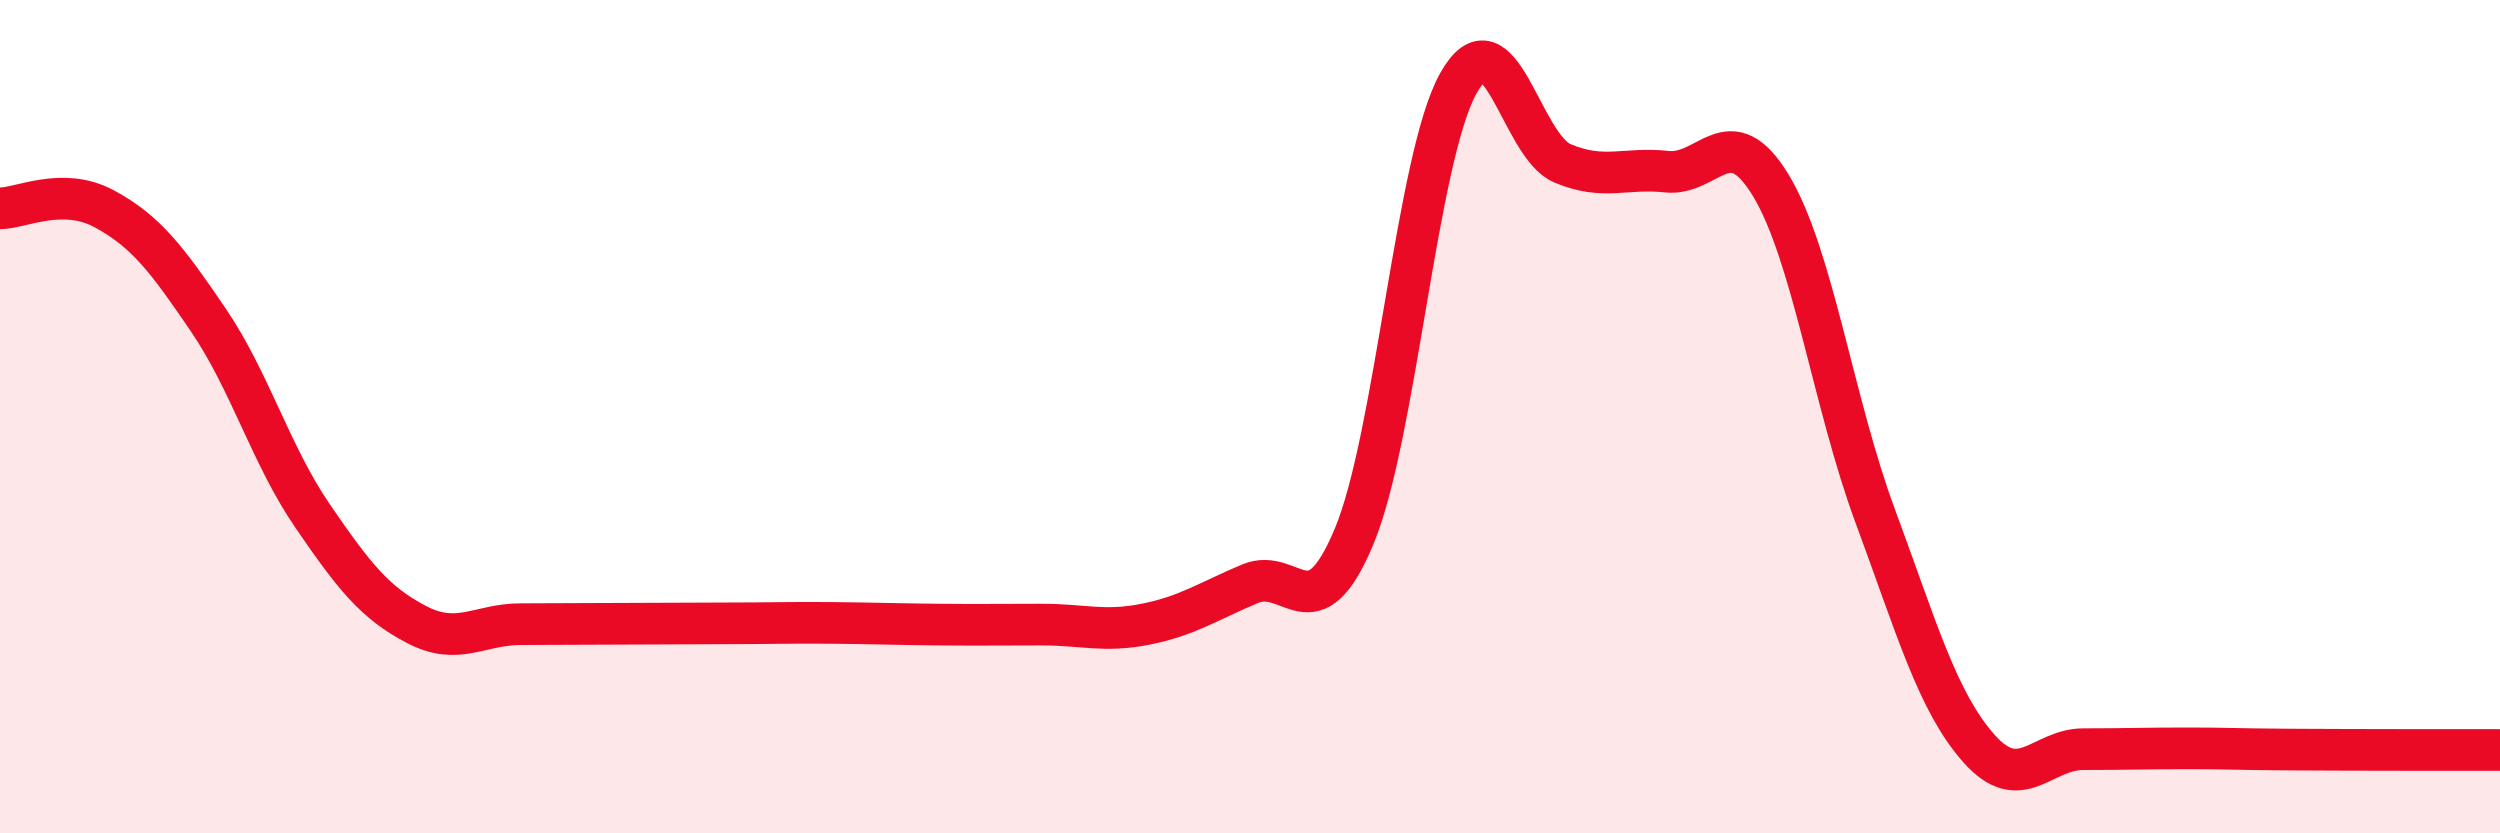 
    <svg width="60" height="20" viewBox="0 0 60 20" xmlns="http://www.w3.org/2000/svg">
      <path
        d="M 0,5 C 0.5,5 1.5,4.47 2.5,5.01 C 3.5,5.55 4,6.21 5,7.68 C 6,9.15 6.5,10.92 7.5,12.38 C 8.5,13.84 9,14.47 10,14.99 C 11,15.51 11.5,14.98 12.5,14.98 C 13.5,14.98 14,14.97 15,14.97 C 16,14.97 16.5,14.96 17.5,14.96 C 18.5,14.96 19,14.94 20,14.95 C 21,14.96 21.5,14.98 22.5,14.99 C 23.5,15 24,14.99 25,14.99 C 26,14.99 26.5,15.18 27.5,14.98 C 28.5,14.78 29,14.43 30,14.01 C 31,13.59 31.5,15.27 32.5,12.87 C 33.5,10.47 34,3.79 35,2 C 36,0.21 36.5,3.5 37.5,3.92 C 38.5,4.34 39,4.01 40,4.12 C 41,4.23 41.5,2.8 42.5,4.45 C 43.5,6.1 44,9.67 45,12.37 C 46,15.07 46.5,16.85 47.5,17.97 C 48.5,19.09 49,17.98 50,17.98 C 51,17.98 51.5,17.96 52.5,17.96 C 53.5,17.96 53.5,17.98 55,17.99 C 56.5,18 59,18 60,18L60 20L0 20Z"
        fill="#EB0A25"
        opacity="0.1"
        stroke-linecap="round"
        stroke-linejoin="round"
      />
      <path
        d="M 0,5 C 0.5,5 1.5,4.47 2.5,5.01 C 3.5,5.55 4,6.21 5,7.68 C 6,9.15 6.5,10.92 7.5,12.38 C 8.5,13.84 9,14.47 10,14.99 C 11,15.51 11.5,14.98 12.5,14.98 C 13.5,14.98 14,14.97 15,14.97 C 16,14.97 16.5,14.96 17.5,14.96 C 18.5,14.96 19,14.94 20,14.95 C 21,14.96 21.5,14.98 22.5,14.99 C 23.5,15 24,14.99 25,14.99 C 26,14.99 26.5,15.18 27.5,14.98 C 28.5,14.78 29,14.43 30,14.01 C 31,13.59 31.5,15.27 32.5,12.87 C 33.5,10.47 34,3.79 35,2 C 36,0.21 36.5,3.5 37.5,3.92 C 38.5,4.34 39,4.01 40,4.12 C 41,4.23 41.5,2.8 42.5,4.45 C 43.5,6.1 44,9.67 45,12.37 C 46,15.07 46.5,16.85 47.5,17.97 C 48.5,19.09 49,17.98 50,17.98 C 51,17.98 51.5,17.96 52.5,17.96 C 53.5,17.96 53.5,17.98 55,17.99 C 56.5,18 59,18 60,18"
        stroke="#EB0A25"
        stroke-width="1"
        fill="none"
        stroke-linecap="round"
        stroke-linejoin="round"
      />
    </svg>
  